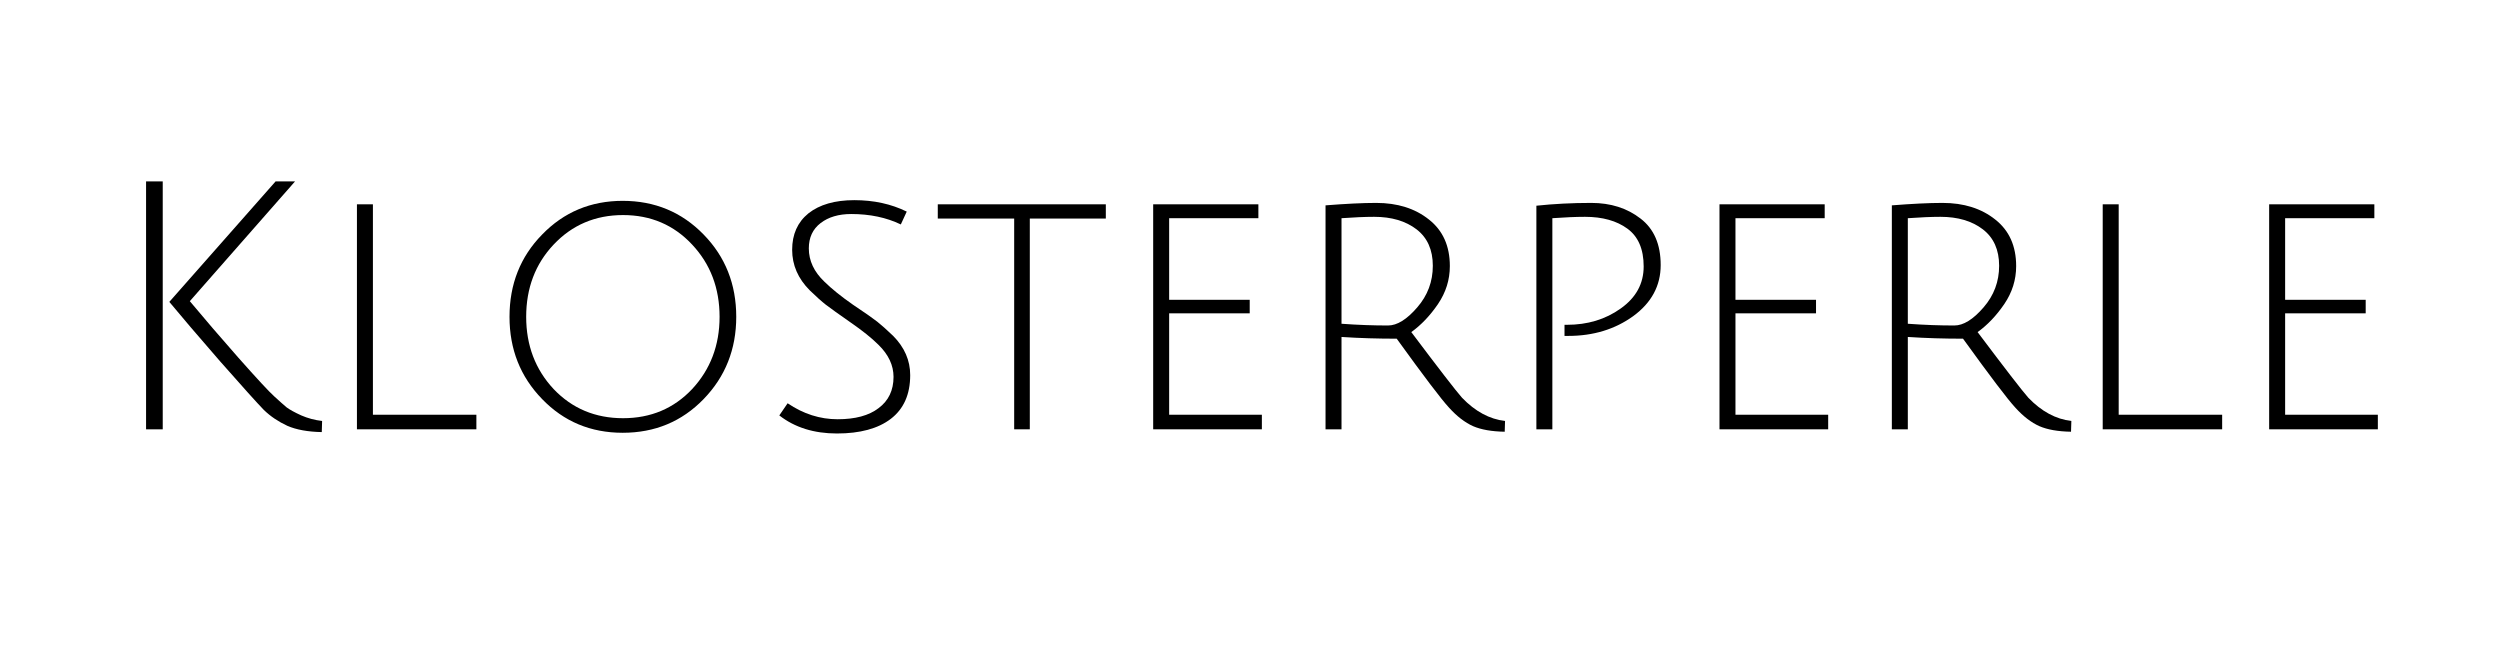 <svg xmlns="http://www.w3.org/2000/svg" xmlns:xlink="http://www.w3.org/1999/xlink" width="150" viewBox="0 0 112.5 30" height="40" preserveAspectRatio="xMidYMid meet"><defs><g></g></defs><g fill="#000000" fill-opacity="1"><g transform="translate(4.511, 19.319)"><g><path d="M 8.766 -11.156 L 4.031 -5.766 C 4.664 -5.004 5.395 -4.156 6.219 -3.219 C 7.051 -2.281 7.586 -1.703 7.828 -1.484 C 8.066 -1.266 8.254 -1.098 8.391 -0.984 C 8.535 -0.879 8.754 -0.758 9.047 -0.625 C 9.336 -0.5 9.648 -0.414 9.984 -0.375 L 9.969 0.125 C 9.344 0.113 8.828 0.02 8.422 -0.156 C 8.016 -0.344 7.66 -0.582 7.359 -0.875 C 7.066 -1.176 6.41 -1.906 5.391 -3.062 C 4.379 -4.227 3.617 -5.117 3.109 -5.734 L 7.891 -11.156 Z M 2.812 -11.156 L 2.812 0 L 2.062 0 L 2.062 -11.156 Z M 2.812 -11.156 "></path></g></g></g><g fill="#000000" fill-opacity="1"><g transform="translate(14.187, 19.319)"><g><path d="M 1.875 0 L 1.875 -10.125 L 2.594 -10.125 L 2.594 -0.656 L 7.25 -0.656 L 7.25 0 Z M 1.875 0 "></path></g></g></g><g fill="#000000" fill-opacity="1"><g transform="translate(21.678, 19.319)"><g><path d="M 6.344 0.156 C 4.906 0.156 3.695 -0.348 2.719 -1.359 C 1.738 -2.367 1.25 -3.602 1.25 -5.062 C 1.25 -6.531 1.738 -7.766 2.719 -8.766 C 3.695 -9.773 4.906 -10.281 6.344 -10.281 C 7.789 -10.281 9.004 -9.773 9.984 -8.766 C 10.961 -7.766 11.453 -6.531 11.453 -5.062 C 11.453 -3.602 10.961 -2.367 9.984 -1.359 C 9.004 -0.348 7.789 0.156 6.344 0.156 Z M 6.359 -9.641 C 5.109 -9.641 4.066 -9.195 3.234 -8.312 C 2.41 -7.438 2 -6.352 2 -5.062 C 2 -3.781 2.41 -2.695 3.234 -1.812 C 4.066 -0.938 5.109 -0.5 6.359 -0.5 C 7.609 -0.5 8.645 -0.938 9.469 -1.812 C 10.289 -2.695 10.703 -3.781 10.703 -5.062 C 10.703 -6.352 10.289 -7.438 9.469 -8.312 C 8.645 -9.195 7.609 -9.641 6.359 -9.641 Z M 6.359 -9.641 "></path></g></g></g><g fill="#000000" fill-opacity="1"><g transform="translate(34.381, 19.319)"><g><path d="M 3.922 -9.688 C 3.359 -9.688 2.898 -9.551 2.547 -9.281 C 2.191 -9.008 2.016 -8.629 2.016 -8.141 C 2.016 -7.586 2.25 -7.086 2.719 -6.641 C 3.051 -6.316 3.477 -5.973 4 -5.609 C 4.531 -5.254 4.895 -5 5.094 -4.844 C 5.289 -4.688 5.531 -4.473 5.812 -4.203 C 6.32 -3.691 6.578 -3.102 6.578 -2.438 C 6.578 -1.57 6.285 -0.914 5.703 -0.469 C 5.129 -0.031 4.32 0.188 3.281 0.188 C 2.25 0.188 1.383 -0.082 0.688 -0.625 L 1.062 -1.172 C 1.77 -0.691 2.52 -0.453 3.312 -0.453 C 4.102 -0.453 4.719 -0.617 5.156 -0.953 C 5.602 -1.285 5.828 -1.754 5.828 -2.359 C 5.828 -2.879 5.602 -3.359 5.156 -3.797 C 4.844 -4.109 4.422 -4.445 3.891 -4.812 C 3.367 -5.176 3.004 -5.438 2.797 -5.594 C 2.586 -5.758 2.344 -5.977 2.062 -6.25 C 1.531 -6.781 1.266 -7.391 1.266 -8.078 C 1.266 -8.773 1.508 -9.32 2 -9.719 C 2.5 -10.113 3.188 -10.312 4.062 -10.312 C 4.938 -10.312 5.723 -10.141 6.422 -9.797 L 6.156 -9.219 C 5.508 -9.531 4.766 -9.688 3.922 -9.688 Z M 3.922 -9.688 "></path></g></g></g><g fill="#000000" fill-opacity="1"><g transform="translate(41.95, 19.319)"><g><path d="M 3.688 -9.484 L 0.25 -9.484 L 0.25 -10.125 L 7.812 -10.125 L 7.812 -9.484 L 4.391 -9.484 L 4.391 0 L 3.688 0 Z M 3.688 -9.484 "></path></g></g></g><g fill="#000000" fill-opacity="1"><g transform="translate(50.018, 19.319)"><g><path d="M 1.875 0 L 1.875 -10.125 L 6.609 -10.125 L 6.609 -9.5 L 2.594 -9.5 L 2.594 -5.828 L 6.219 -5.828 L 6.219 -5.219 L 2.594 -5.219 L 2.594 -0.656 L 6.766 -0.656 L 6.766 0 Z M 1.875 0 "></path></g></g></g><g fill="#000000" fill-opacity="1"><g transform="translate(57.774, 19.319)"><g><path d="M 1.875 0 L 1.875 -10.078 C 2.77 -10.148 3.531 -10.188 4.156 -10.188 C 5.113 -10.188 5.906 -9.938 6.531 -9.438 C 7.156 -8.945 7.469 -8.25 7.469 -7.344 C 7.469 -6.727 7.289 -6.16 6.938 -5.641 C 6.582 -5.117 6.18 -4.695 5.734 -4.375 C 6.973 -2.727 7.734 -1.742 8.016 -1.422 C 8.609 -0.805 9.254 -0.457 9.953 -0.375 L 9.938 0.109 C 9.352 0.098 8.879 0.016 8.516 -0.141 C 8.148 -0.305 7.789 -0.582 7.438 -0.969 C 7.082 -1.352 6.297 -2.391 5.078 -4.078 C 4.234 -4.078 3.406 -4.102 2.594 -4.156 L 2.594 0 Z M 4.688 -4.672 C 5.094 -4.672 5.531 -4.941 6 -5.484 C 6.469 -6.023 6.703 -6.648 6.703 -7.359 C 6.703 -8.078 6.457 -8.625 5.969 -9 C 5.477 -9.375 4.844 -9.562 4.062 -9.562 C 3.645 -9.562 3.156 -9.539 2.594 -9.5 L 2.594 -4.75 C 3.344 -4.695 4.039 -4.672 4.688 -4.672 Z M 4.688 -4.672 "></path></g></g></g><g fill="#000000" fill-opacity="1"><g transform="translate(67.262, 19.319)"><g><path d="M 1.875 0 L 1.875 -10.062 C 2.656 -10.145 3.477 -10.188 4.344 -10.188 C 5.219 -10.188 5.957 -9.953 6.562 -9.484 C 7.164 -9.023 7.469 -8.328 7.469 -7.391 C 7.469 -6.461 7.055 -5.695 6.234 -5.094 C 5.41 -4.5 4.438 -4.203 3.312 -4.203 C 3.258 -4.203 3.203 -4.203 3.141 -4.203 L 3.141 -4.703 C 3.18 -4.703 3.219 -4.703 3.25 -4.703 C 4.176 -4.703 4.984 -4.945 5.672 -5.438 C 6.359 -5.926 6.703 -6.555 6.703 -7.328 C 6.703 -8.109 6.457 -8.676 5.969 -9.031 C 5.488 -9.383 4.852 -9.562 4.062 -9.562 C 3.645 -9.562 3.156 -9.539 2.594 -9.5 L 2.594 0 Z M 1.875 0 "></path></g></g></g><g fill="#000000" fill-opacity="1"><g transform="translate(75.502, 19.319)"><g><path d="M 1.875 0 L 1.875 -10.125 L 6.609 -10.125 L 6.609 -9.5 L 2.594 -9.5 L 2.594 -5.828 L 6.219 -5.828 L 6.219 -5.219 L 2.594 -5.219 L 2.594 -0.656 L 6.766 -0.656 L 6.766 0 Z M 1.875 0 "></path></g></g></g><g fill="#000000" fill-opacity="1"><g transform="translate(83.258, 19.319)"><g><path d="M 1.875 0 L 1.875 -10.078 C 2.77 -10.148 3.531 -10.188 4.156 -10.188 C 5.113 -10.188 5.906 -9.938 6.531 -9.438 C 7.156 -8.945 7.469 -8.25 7.469 -7.344 C 7.469 -6.727 7.289 -6.16 6.938 -5.641 C 6.582 -5.117 6.18 -4.695 5.734 -4.375 C 6.973 -2.727 7.734 -1.742 8.016 -1.422 C 8.609 -0.805 9.254 -0.457 9.953 -0.375 L 9.938 0.109 C 9.352 0.098 8.879 0.016 8.516 -0.141 C 8.148 -0.305 7.789 -0.582 7.438 -0.969 C 7.082 -1.352 6.297 -2.391 5.078 -4.078 C 4.234 -4.078 3.406 -4.102 2.594 -4.156 L 2.594 0 Z M 4.688 -4.672 C 5.094 -4.672 5.531 -4.941 6 -5.484 C 6.469 -6.023 6.703 -6.648 6.703 -7.359 C 6.703 -8.078 6.457 -8.625 5.969 -9 C 5.477 -9.375 4.844 -9.562 4.062 -9.562 C 3.645 -9.562 3.156 -9.539 2.594 -9.5 L 2.594 -4.75 C 3.344 -4.695 4.039 -4.672 4.688 -4.672 Z M 4.688 -4.672 "></path></g></g></g><g fill="#000000" fill-opacity="1"><g transform="translate(92.747, 19.319)"><g><path d="M 1.875 0 L 1.875 -10.125 L 2.594 -10.125 L 2.594 -0.656 L 7.25 -0.656 L 7.25 0 Z M 1.875 0 "></path></g></g></g><g fill="#000000" fill-opacity="1"><g transform="translate(100.237, 19.319)"><g><path d="M 1.875 0 L 1.875 -10.125 L 6.609 -10.125 L 6.609 -9.5 L 2.594 -9.5 L 2.594 -5.828 L 6.219 -5.828 L 6.219 -5.219 L 2.594 -5.219 L 2.594 -0.656 L 6.766 -0.656 L 6.766 0 Z M 1.875 0 "></path></g></g></g></svg>